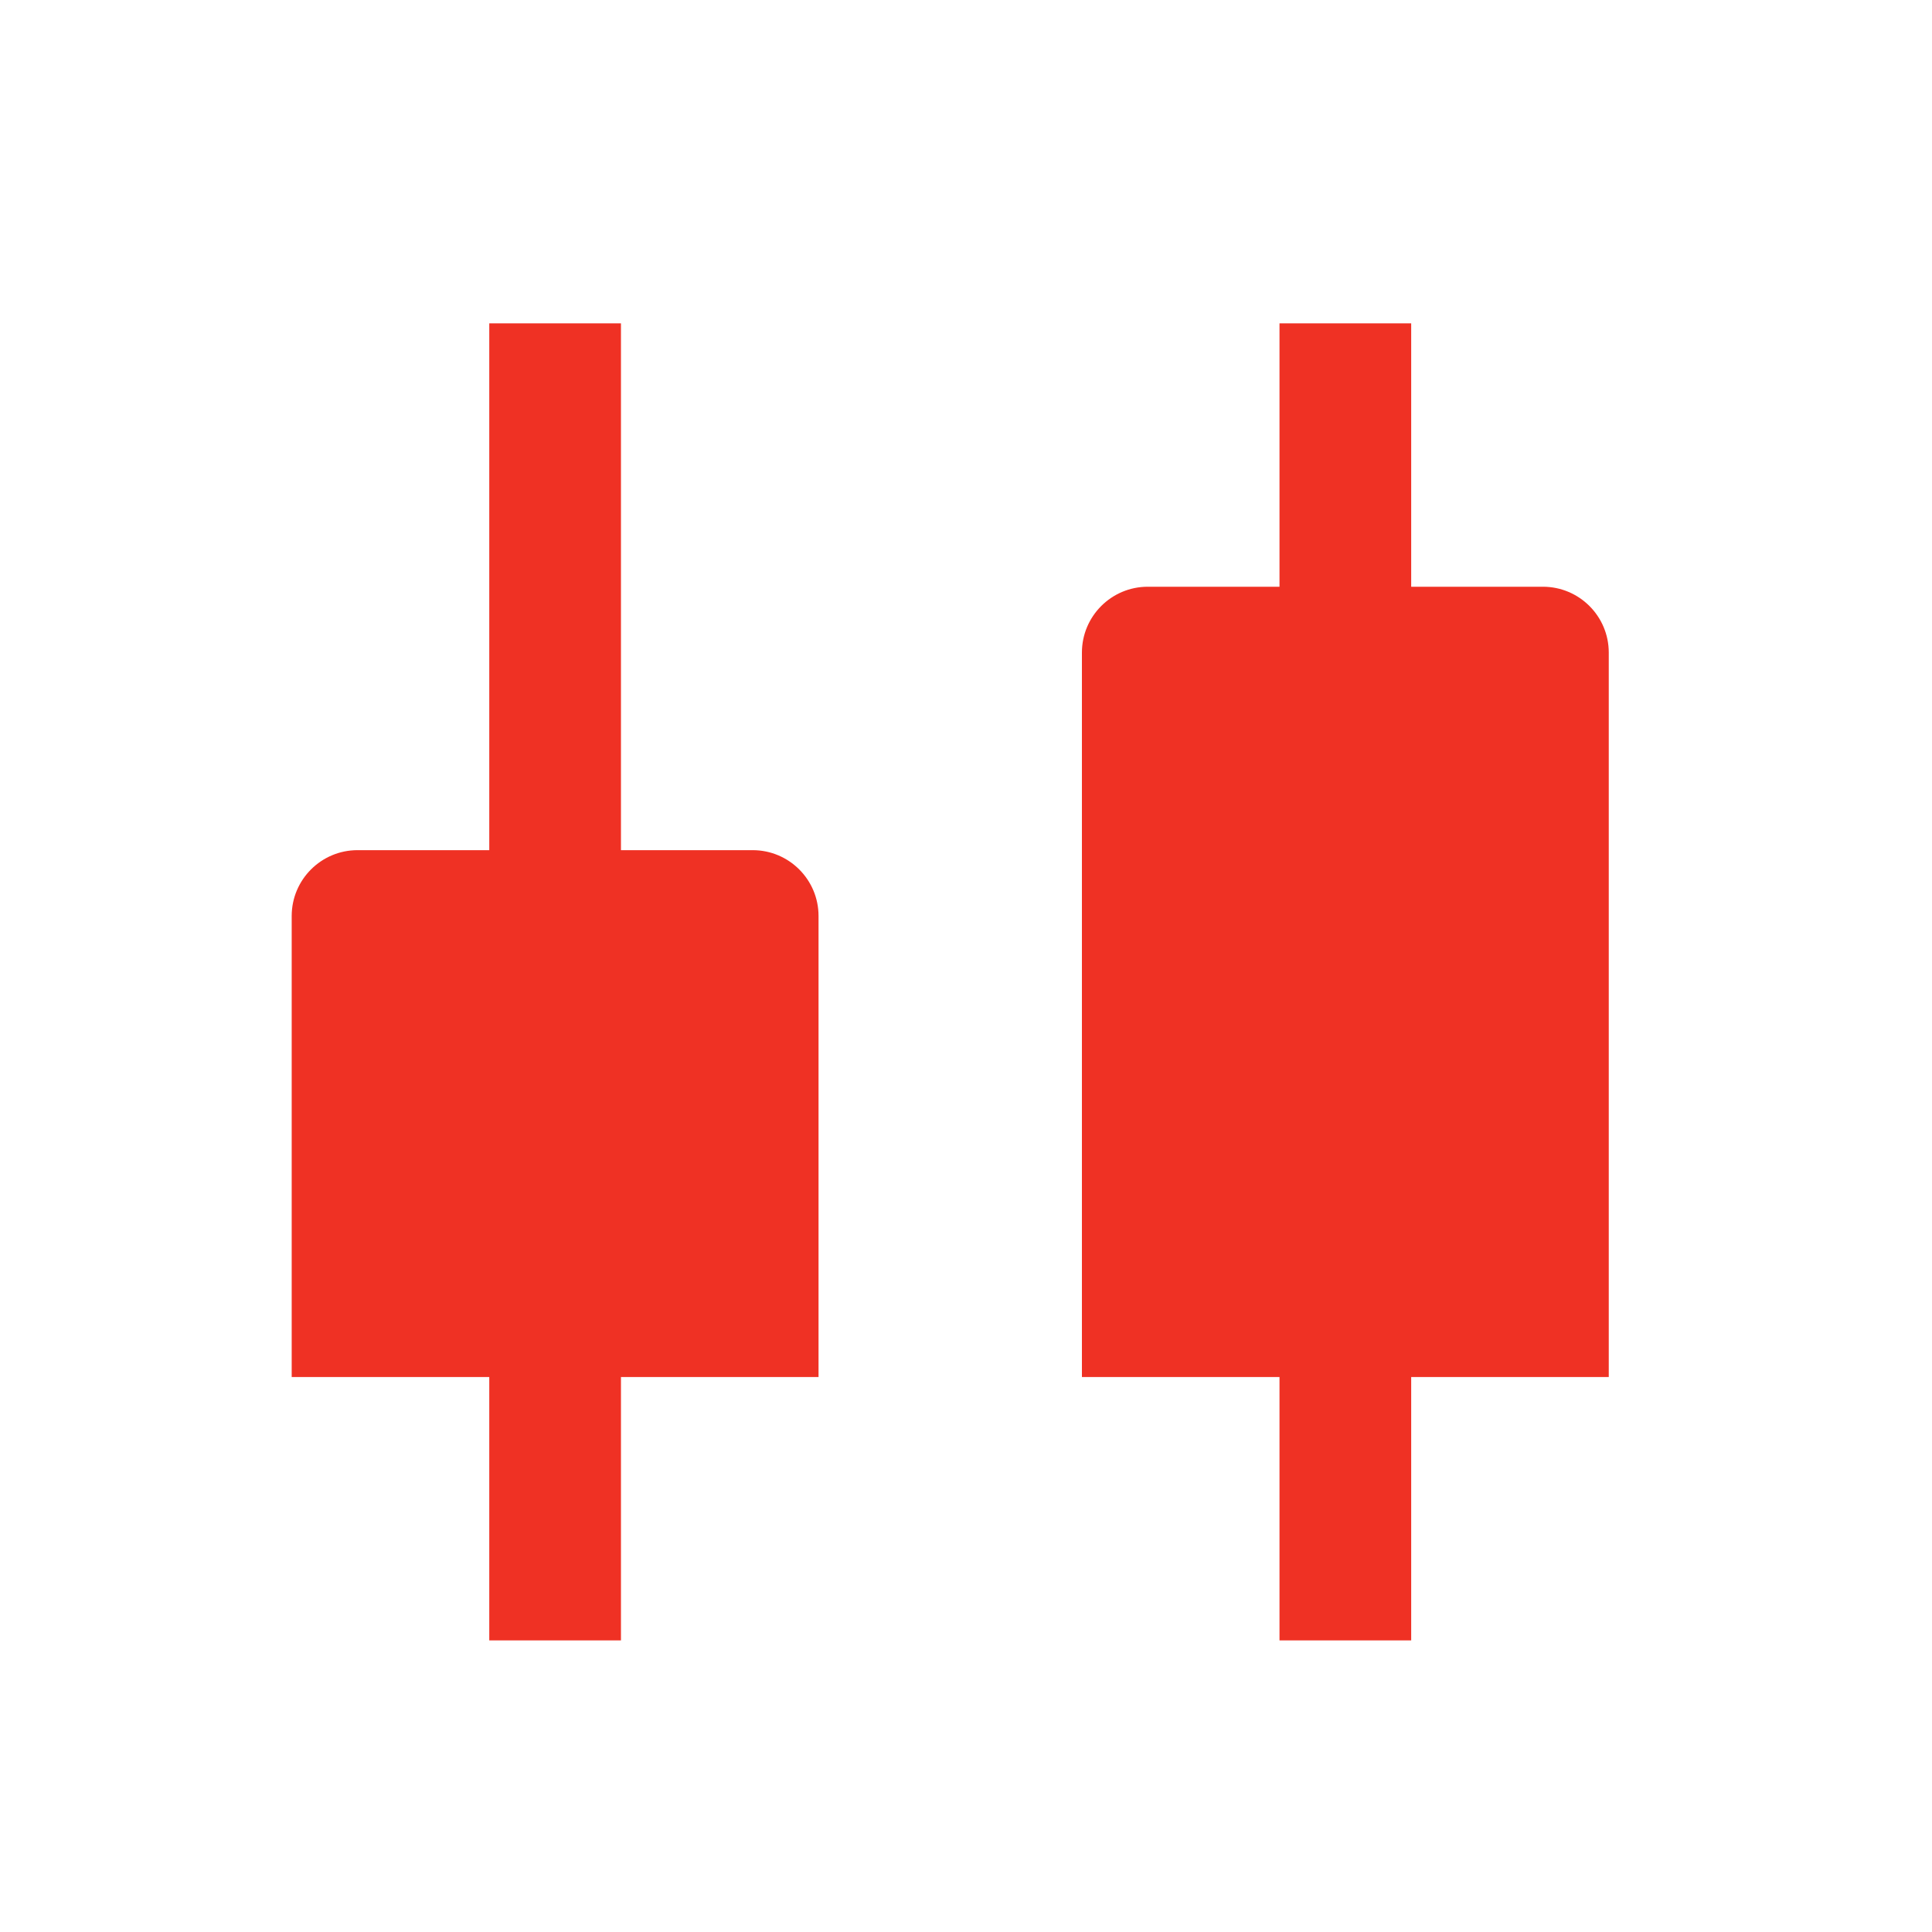 <svg width="49" height="49" viewBox="0 0 49 49" fill="none" xmlns="http://www.w3.org/2000/svg">
<path d="M15.749 8.2H12.409V21.562H9.068C8.146 21.562 7.398 22.31 7.398 23.232V34.924H12.409V41.604H15.749V34.924H20.76V23.232C20.76 22.31 20.012 21.562 19.089 21.562H15.749V8.2Z" fill="#EF3124"/>
<path d="M35.791 8.2H32.451V14.881H29.11C28.188 14.881 27.44 15.629 27.44 16.551V34.924H32.451V41.604H35.791V34.924H40.802V16.551C40.802 15.629 40.054 14.881 39.132 14.881H35.791V8.2Z" fill="#EF3124"/>
</svg>
